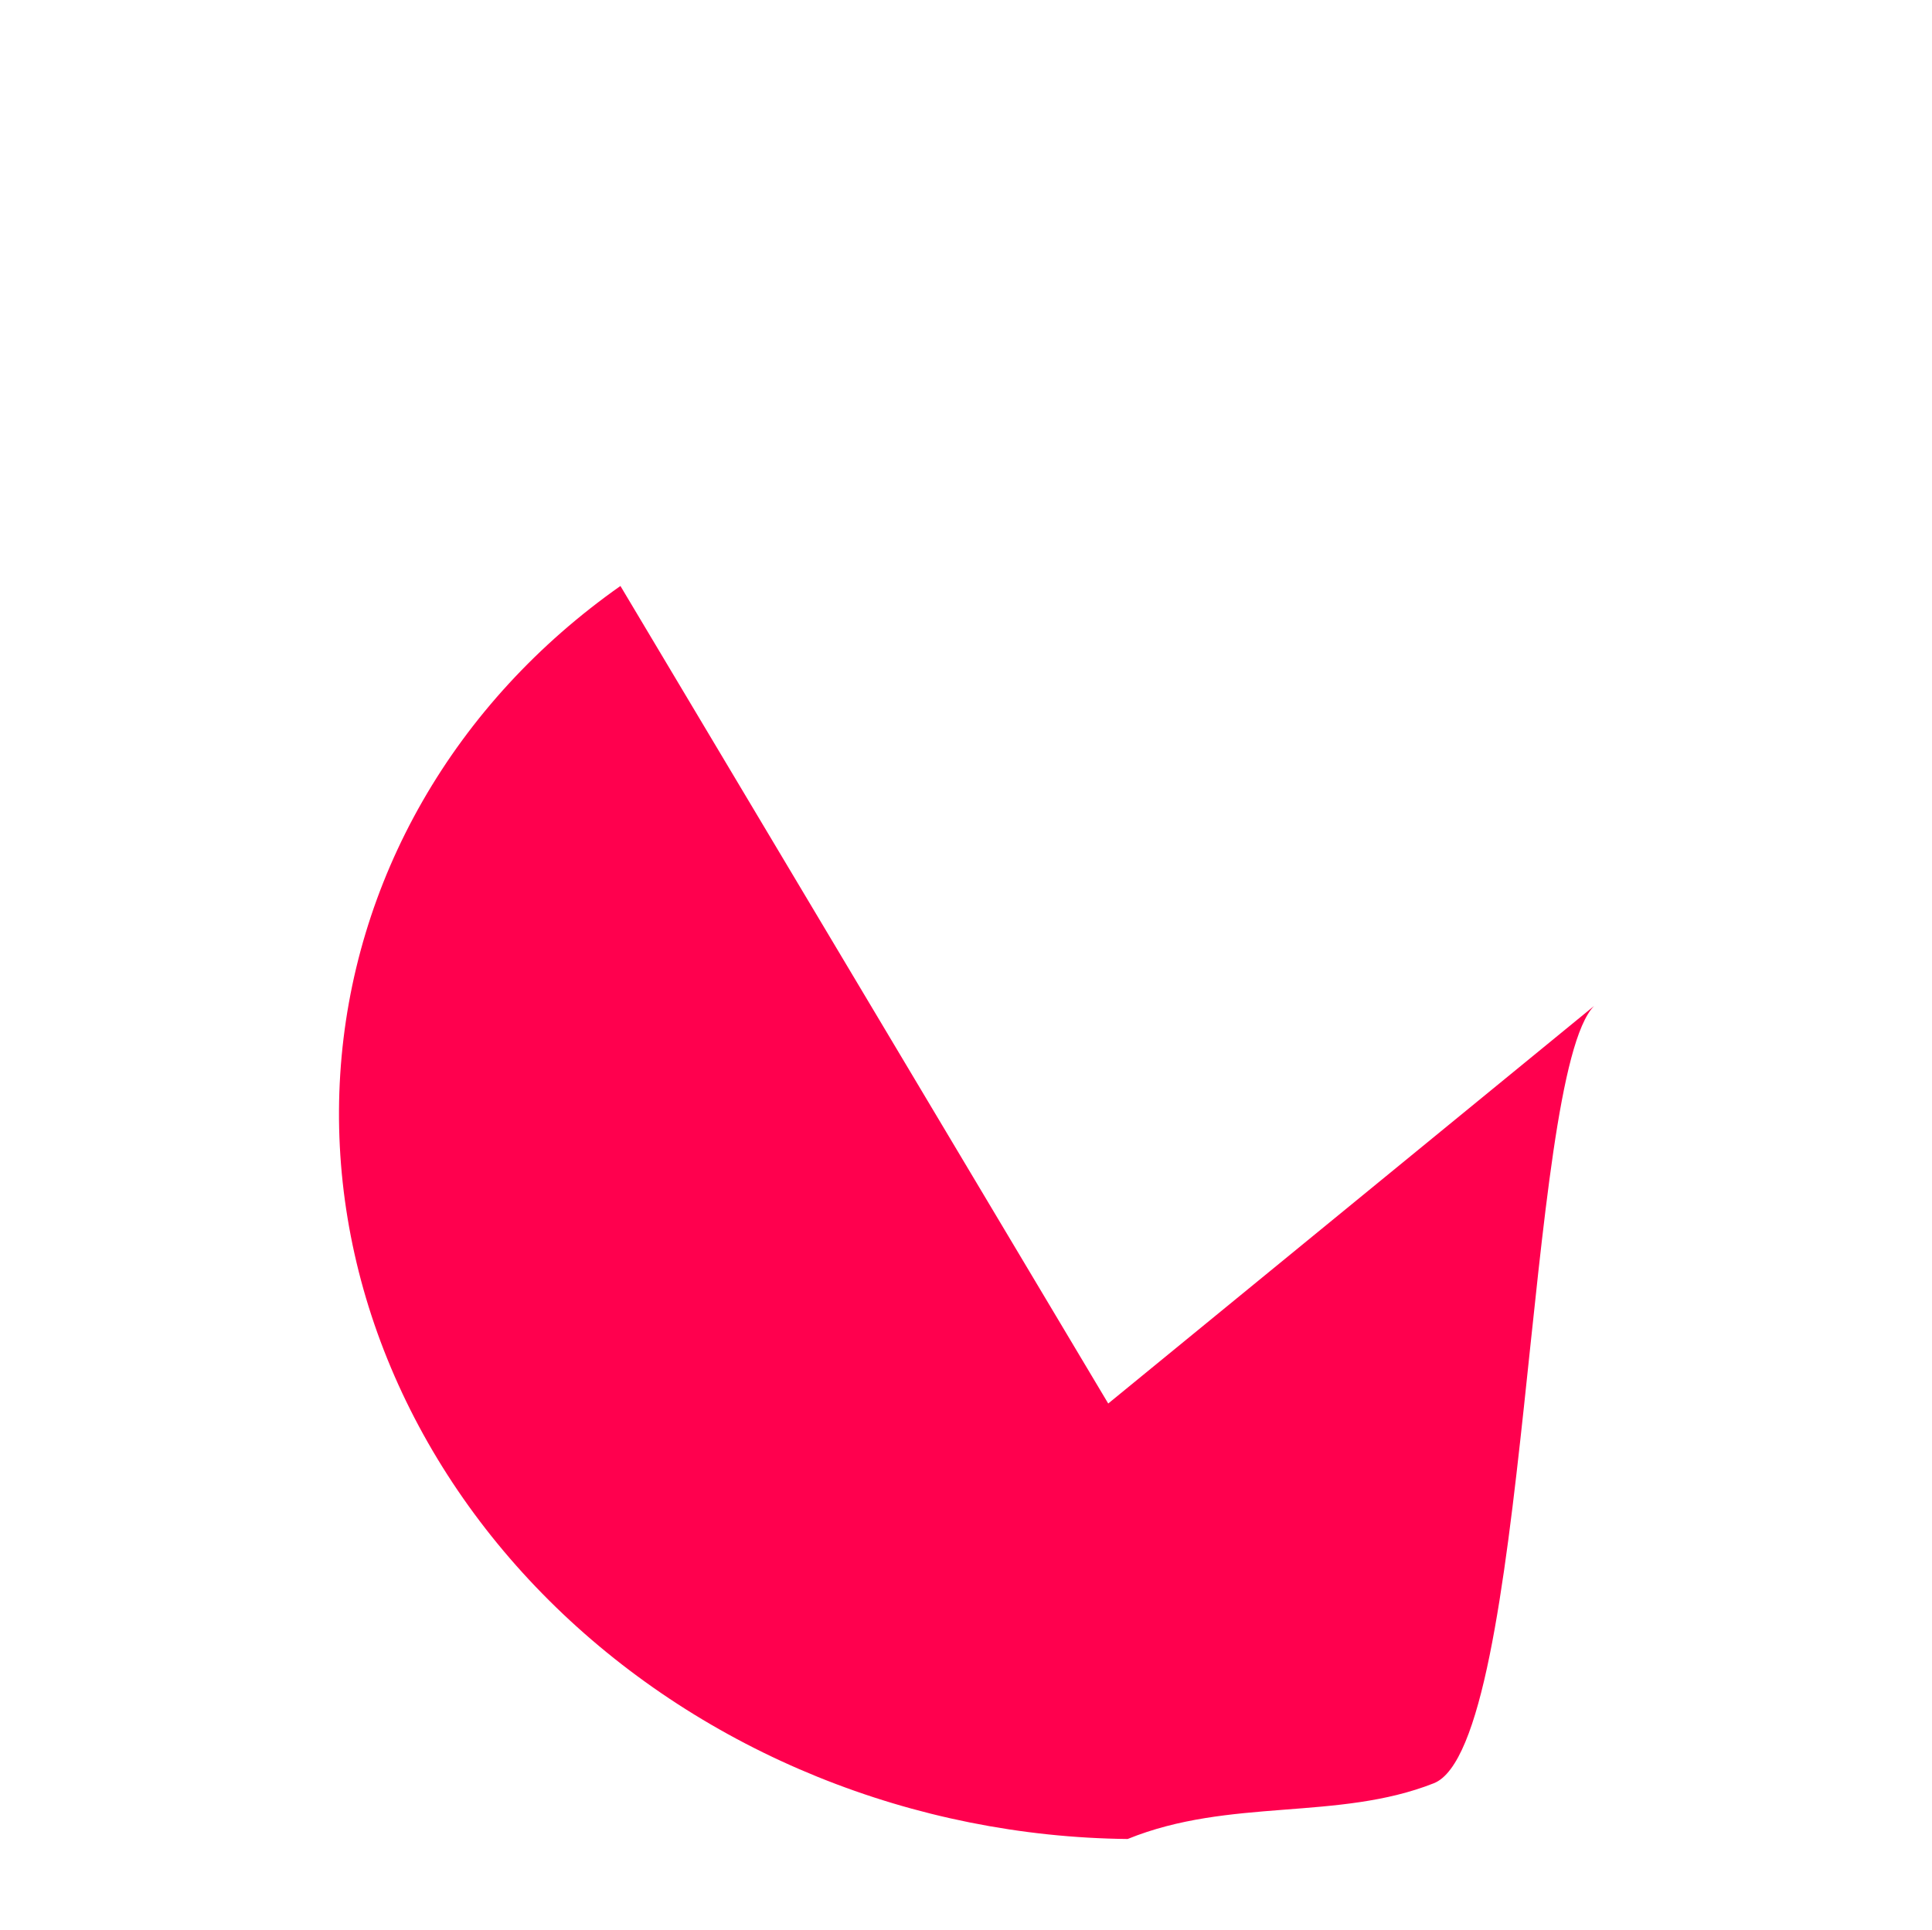 <?xml version="1.0" encoding="UTF-8"?> <svg xmlns="http://www.w3.org/2000/svg" width="1145" height="1144" viewBox="0 0 1145 1144" fill="none"> <g filter="url(#filter0_if_355_484)"> <path d="M367.7 200.363C318.96 234.644 279.026 278.08 250.438 327.911C221.85 377.741 205.232 432.877 201.64 489.814C198.049 546.75 207.563 604.242 229.577 658.636C251.591 713.03 285.624 763.135 329.513 805.769C373.402 848.402 426.187 882.631 484.514 906.279C542.84 929.928 605.433 942.479 668.313 943.135C728.792 918.547 792.986 932.538 849.764 910.09C906.542 887.643 903.701 491.046 944.755 449.299L656.79 684.991L367.7 200.363Z" fill="#FF004E"></path> </g> <defs> <filter id="filter0_if_355_484" x="0.9" y="0.363" width="1143.86" height="1142.77" filterUnits="userSpaceOnUse" color-interpolation-filters="sRGB"> <feFlood flood-opacity="0" result="BackgroundImageFix"></feFlood> <feBlend mode="normal" in="SourceGraphic" in2="BackgroundImageFix" result="shape"></feBlend> <feColorMatrix in="SourceAlpha" type="matrix" values="0 0 0 0 0 0 0 0 0 0 0 0 0 0 0 0 0 0 127 0" result="hardAlpha"></feColorMatrix> <feOffset dy="147"></feOffset> <feGaussianBlur stdDeviation="1"></feGaussianBlur> <feComposite in2="hardAlpha" operator="arithmetic" k2="-1" k3="1"></feComposite> <feColorMatrix type="matrix" values="0 0 0 0 0.541 0 0 0 0 0 0 0 0 0 1 0 0 0 1 0"></feColorMatrix> <feBlend mode="normal" in2="shape" result="effect1_innerShadow_355_484"></feBlend> <feGaussianBlur stdDeviation="100" result="effect2_foregroundBlur_355_484"></feGaussianBlur> </filter> </defs> </svg> 